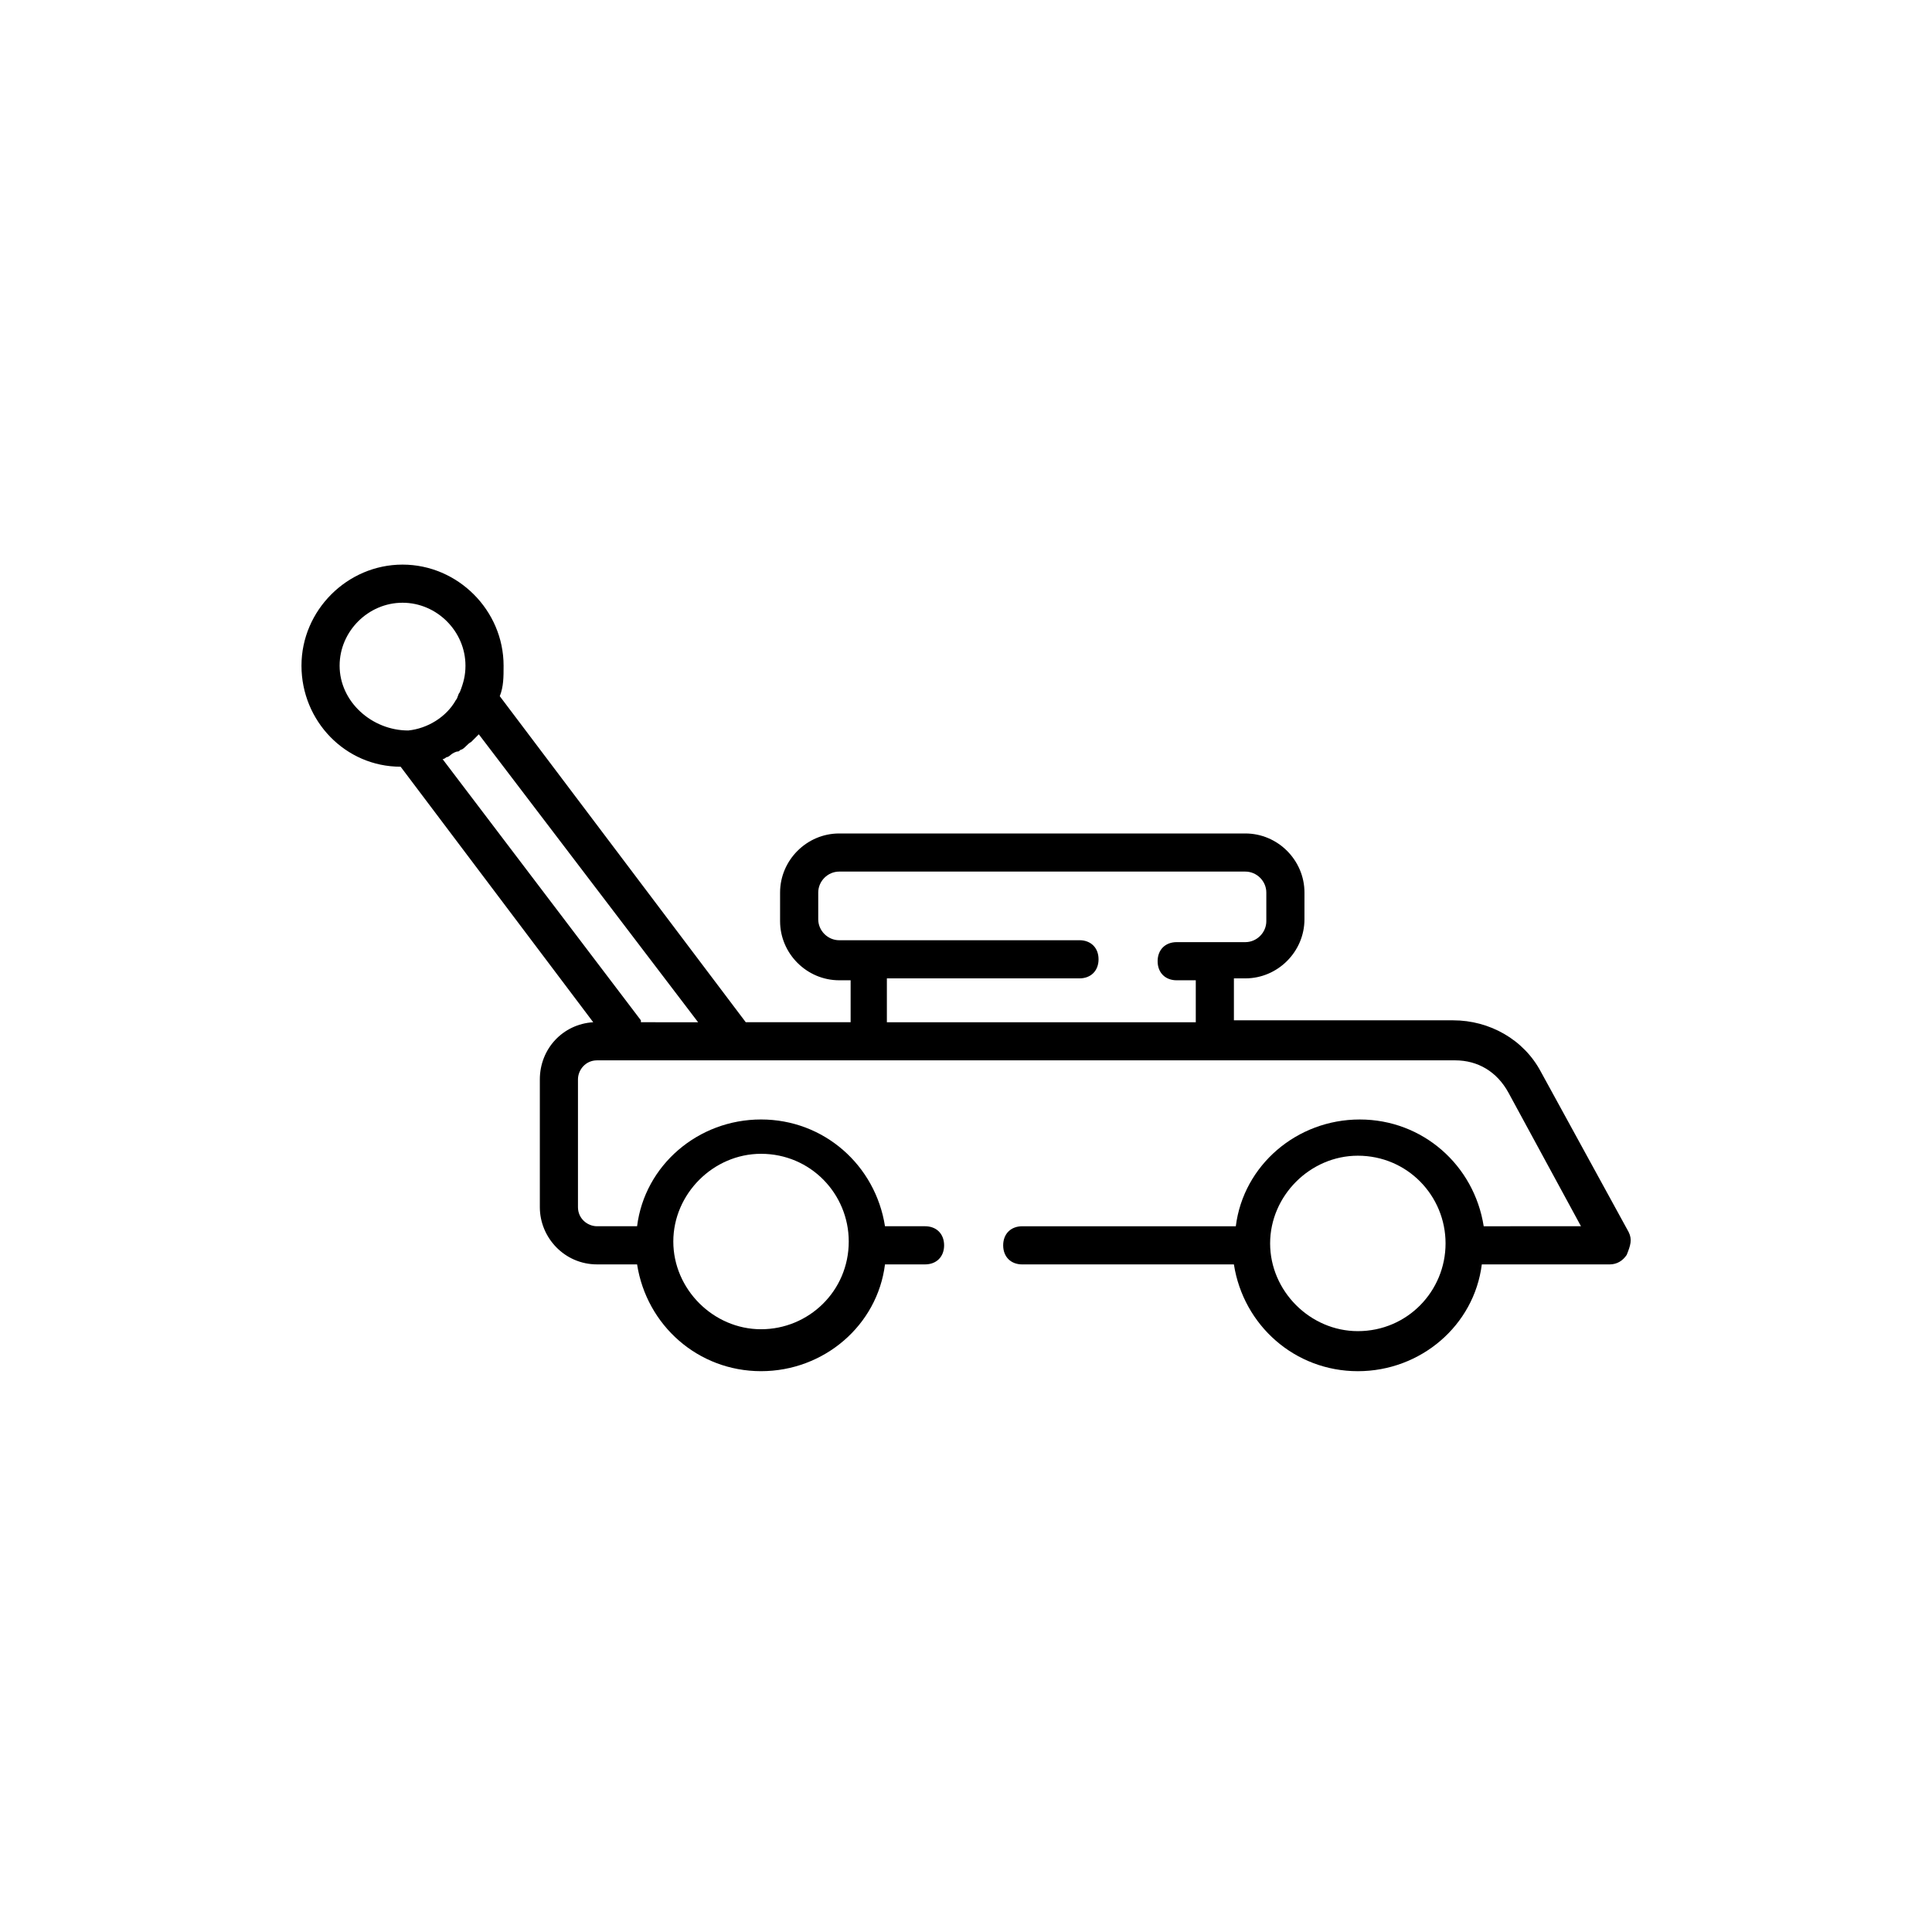 <?xml version="1.0" encoding="UTF-8"?>
<!-- Uploaded to: ICON Repo, www.iconrepo.com, Generator: ICON Repo Mixer Tools -->
<svg fill="#000000" width="800px" height="800px" version="1.1" viewBox="144 144 512 512" xmlns="http://www.w3.org/2000/svg">
 <path d="m575.6 470.49-23.246-42.449c-4.547-8.59-13.645-13.645-23.246-13.645h-58.109v-11.117h3.031c8.59 0 15.664-7.074 15.664-15.664l0.004-7.074c0-8.59-7.074-15.664-15.664-15.664h-107.64c-8.59 0-15.664 7.074-15.664 15.664v7.578c0 8.59 7.074 15.664 15.664 15.664h3.031v11.117h-27.793l-65.188-86.406c1.012-2.527 1.012-5.055 1.012-8.086 0-14.656-12.129-26.781-26.781-26.781-14.656 0-26.781 12.129-26.781 26.781 0 14.656 11.621 26.781 26.277 26.781l51.039 67.715c-8.086 0.504-14.148 7.074-14.148 15.16v33.855c0 8.086 6.57 15.16 15.16 15.16h10.613c2.527 16.172 16.172 28.297 32.848 28.297 16.676 0 30.824-12.129 32.848-28.297h10.613c3.031 0 5.055-2.019 5.055-5.055 0-3.031-2.019-5.055-5.055-5.055h-10.613c-2.527-16.172-16.172-28.297-32.848-28.297-16.676 0-30.824 12.129-32.848 28.297h-10.613c-2.527 0-5.055-2.019-5.055-5.055v-33.855c0-2.527 2.019-5.055 5.055-5.055h227.4c6.062 0 11.117 3.031 14.148 8.59l19.203 35.371-25.777 0.008c-2.527-16.172-16.172-28.297-32.848-28.297-16.676 0-30.824 12.129-32.848 28.297h-56.594c-3.031 0-5.055 2.019-5.055 5.055 0 3.031 2.019 5.055 5.055 5.055h56.09c2.527 16.172 16.172 28.297 32.848 28.297s30.824-12.129 32.848-28.297h33.855c2.019 0 3.539-1.012 4.547-2.527 1.012-2.531 1.516-4.047 0.504-6.066zm-229.92-20.719c13.137 0 23.246 10.613 23.246 23.246 0 13.137-10.613 23.246-23.246 23.246-12.633 0-23.246-10.613-23.246-23.246 0-12.633 10.613-23.246 23.246-23.246zm33.352-46.492h51.039c3.031 0 5.055-2.019 5.055-5.055 0-3.031-2.019-5.055-5.055-5.055l-63.672 0.004c-3.031 0-5.559-2.527-5.559-5.559v-7.074c0-3.031 2.527-5.559 5.559-5.559h107.63c3.031 0 5.559 2.527 5.559 5.559v7.578c0 3.031-2.527 5.559-5.559 5.559h-18.191c-3.031 0-5.055 2.019-5.055 5.055 0 3.031 2.019 5.055 5.055 5.055h5.055v11.117h-81.863zm-145.03-82.871c0-9.098 7.578-16.676 16.676-16.676 9.098 0 16.676 7.578 16.676 16.676 0 2.527-0.504 4.547-1.516 7.074-0.504 0.504-0.504 1.516-1.012 2.019-2.527 4.547-7.578 7.578-12.633 8.086-9.602 0-18.191-7.578-18.191-17.18zm79.84 93.988-52.555-69.227c0.504 0 1.012-0.504 1.012-0.504 0.504 0 1.012-0.504 1.012-0.504 0.504-0.504 1.516-1.012 2.019-1.012s0.504-0.504 1.012-0.504c1.012-0.504 1.516-1.516 2.527-2.019l1.012-1.012c0.504-0.504 1.012-1.012 1.012-1.012l58.113 76.305-15.164-0.004zm190 82.371c-12.633 0-23.246-10.613-23.246-23.246 0-12.633 10.613-23.246 23.246-23.246 13.137 0 23.246 10.613 23.246 23.246-0.004 12.633-10.109 23.246-23.246 23.246z"/>
</svg>